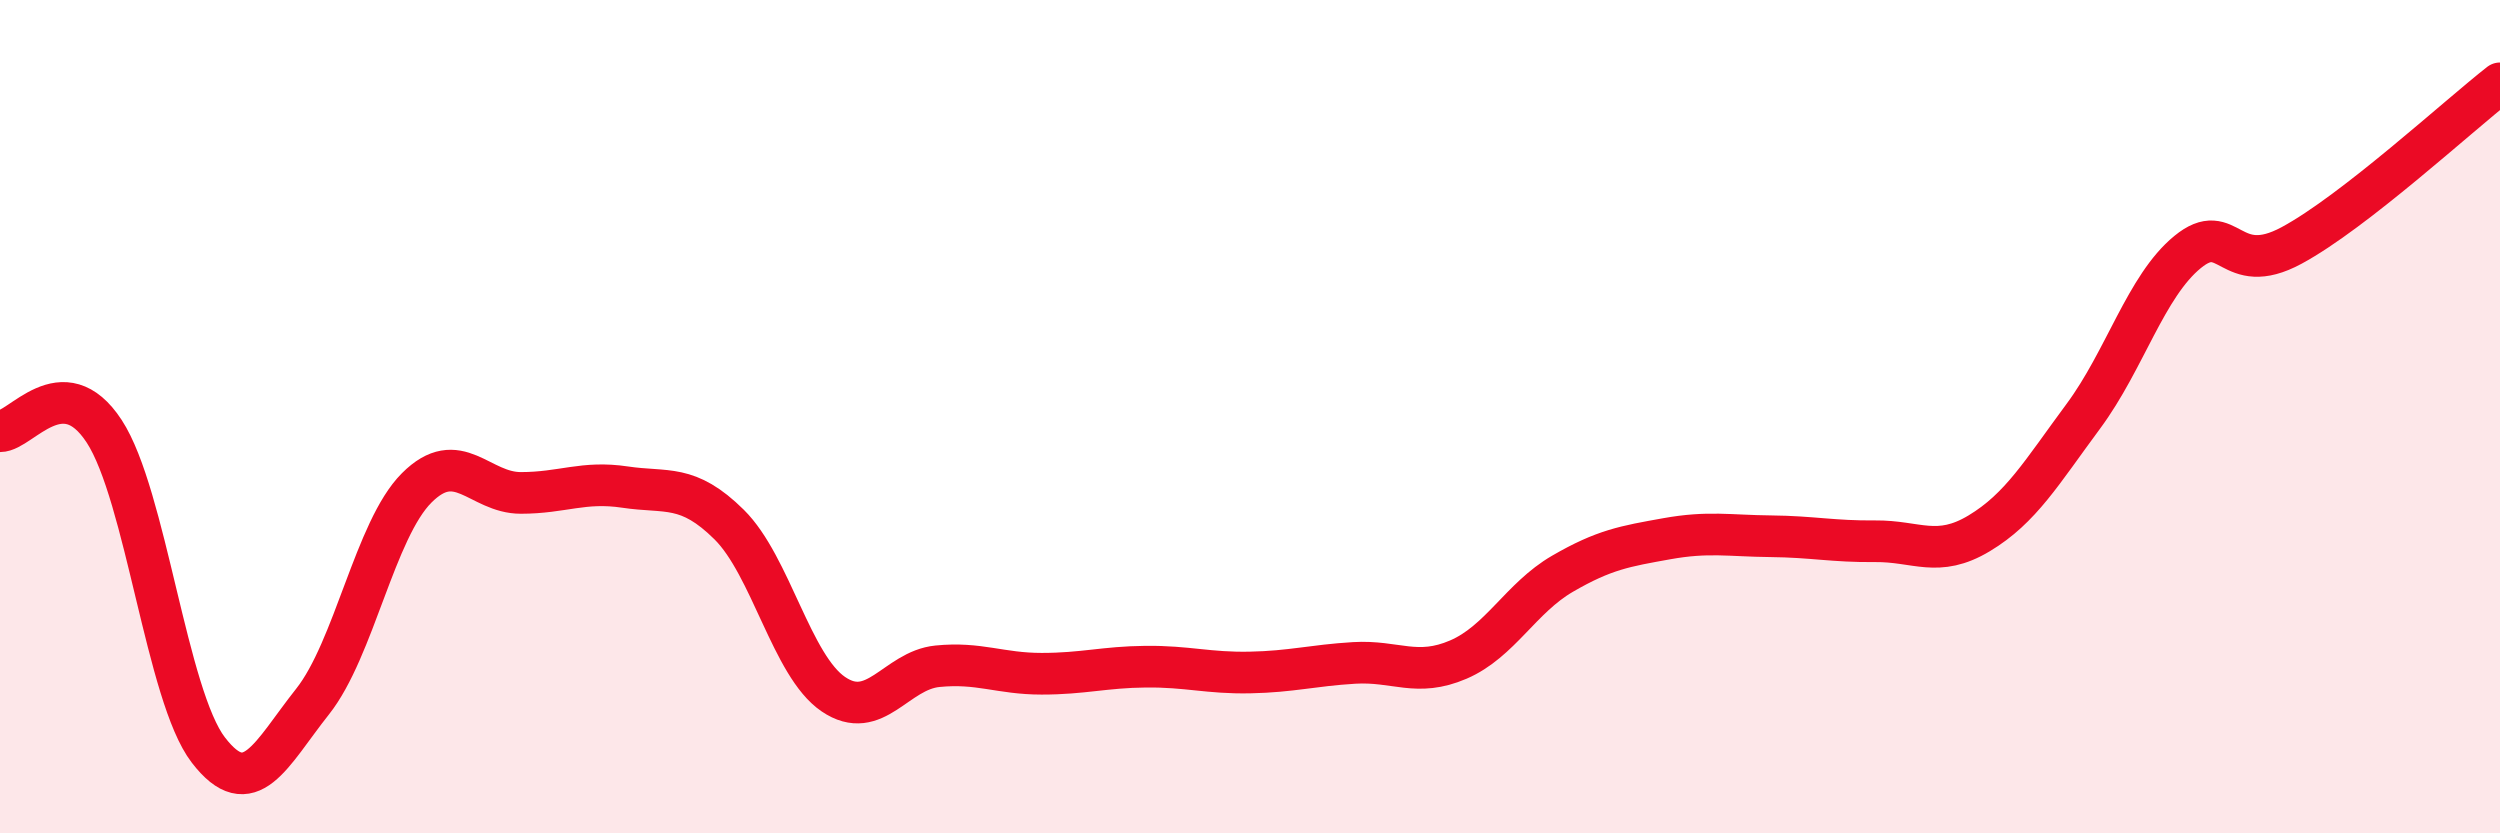 
    <svg width="60" height="20" viewBox="0 0 60 20" xmlns="http://www.w3.org/2000/svg">
      <path
        d="M 0,10.35 C 0.5,10.35 1.5,8.82 2.5,10.35 C 3.5,11.88 4,16.7 5,18 C 6,19.3 6.5,18.1 7.5,16.84 C 8.5,15.58 9,12.71 10,11.71 C 11,10.71 11.5,11.83 12.5,11.83 C 13.5,11.83 14,11.54 15,11.69 C 16,11.84 16.5,11.6 17.5,12.59 C 18.5,13.58 19,15.98 20,16.66 C 21,17.34 21.5,16.09 22.5,15.99 C 23.5,15.89 24,16.17 25,16.17 C 26,16.17 26.5,16.01 27.5,16 C 28.5,15.99 29,16.16 30,16.14 C 31,16.12 31.5,15.97 32.5,15.91 C 33.5,15.85 34,16.26 35,15.83 C 36,15.4 36.5,14.35 37.5,13.77 C 38.5,13.19 39,13.11 40,12.93 C 41,12.75 41.5,12.86 42.5,12.87 C 43.5,12.88 44,13 45,12.99 C 46,12.98 46.5,13.4 47.5,12.8 C 48.5,12.2 49,11.34 50,9.99 C 51,8.64 51.5,6.87 52.5,6.05 C 53.5,5.23 53.5,6.7 55,5.89 C 56.5,5.08 59,2.78 60,2L60 20L0 20Z"
        fill="#EB0A25"
        opacity="0.1"
        stroke-linecap="round"
        stroke-linejoin="round"
      />
      <path
        d="M 0,10.35 C 0.5,10.35 1.5,8.82 2.5,10.35 C 3.5,11.88 4,16.7 5,18 C 6,19.3 6.5,18.1 7.5,16.84 C 8.5,15.58 9,12.71 10,11.71 C 11,10.71 11.5,11.83 12.5,11.83 C 13.5,11.83 14,11.54 15,11.69 C 16,11.84 16.5,11.6 17.5,12.59 C 18.5,13.58 19,15.98 20,16.66 C 21,17.34 21.5,16.09 22.5,15.99 C 23.5,15.89 24,16.17 25,16.17 C 26,16.17 26.5,16.01 27.5,16 C 28.5,15.99 29,16.16 30,16.14 C 31,16.12 31.5,15.97 32.5,15.91 C 33.5,15.85 34,16.26 35,15.83 C 36,15.4 36.5,14.35 37.5,13.77 C 38.5,13.19 39,13.11 40,12.93 C 41,12.75 41.5,12.86 42.5,12.87 C 43.5,12.88 44,13 45,12.99 C 46,12.98 46.5,13.4 47.5,12.8 C 48.5,12.2 49,11.34 50,9.99 C 51,8.64 51.5,6.87 52.5,6.05 C 53.5,5.23 53.5,6.7 55,5.89 C 56.5,5.08 59,2.78 60,2"
        stroke="#EB0A25"
        stroke-width="1"
        fill="none"
        stroke-linecap="round"
        stroke-linejoin="round"
      />
    </svg>
  